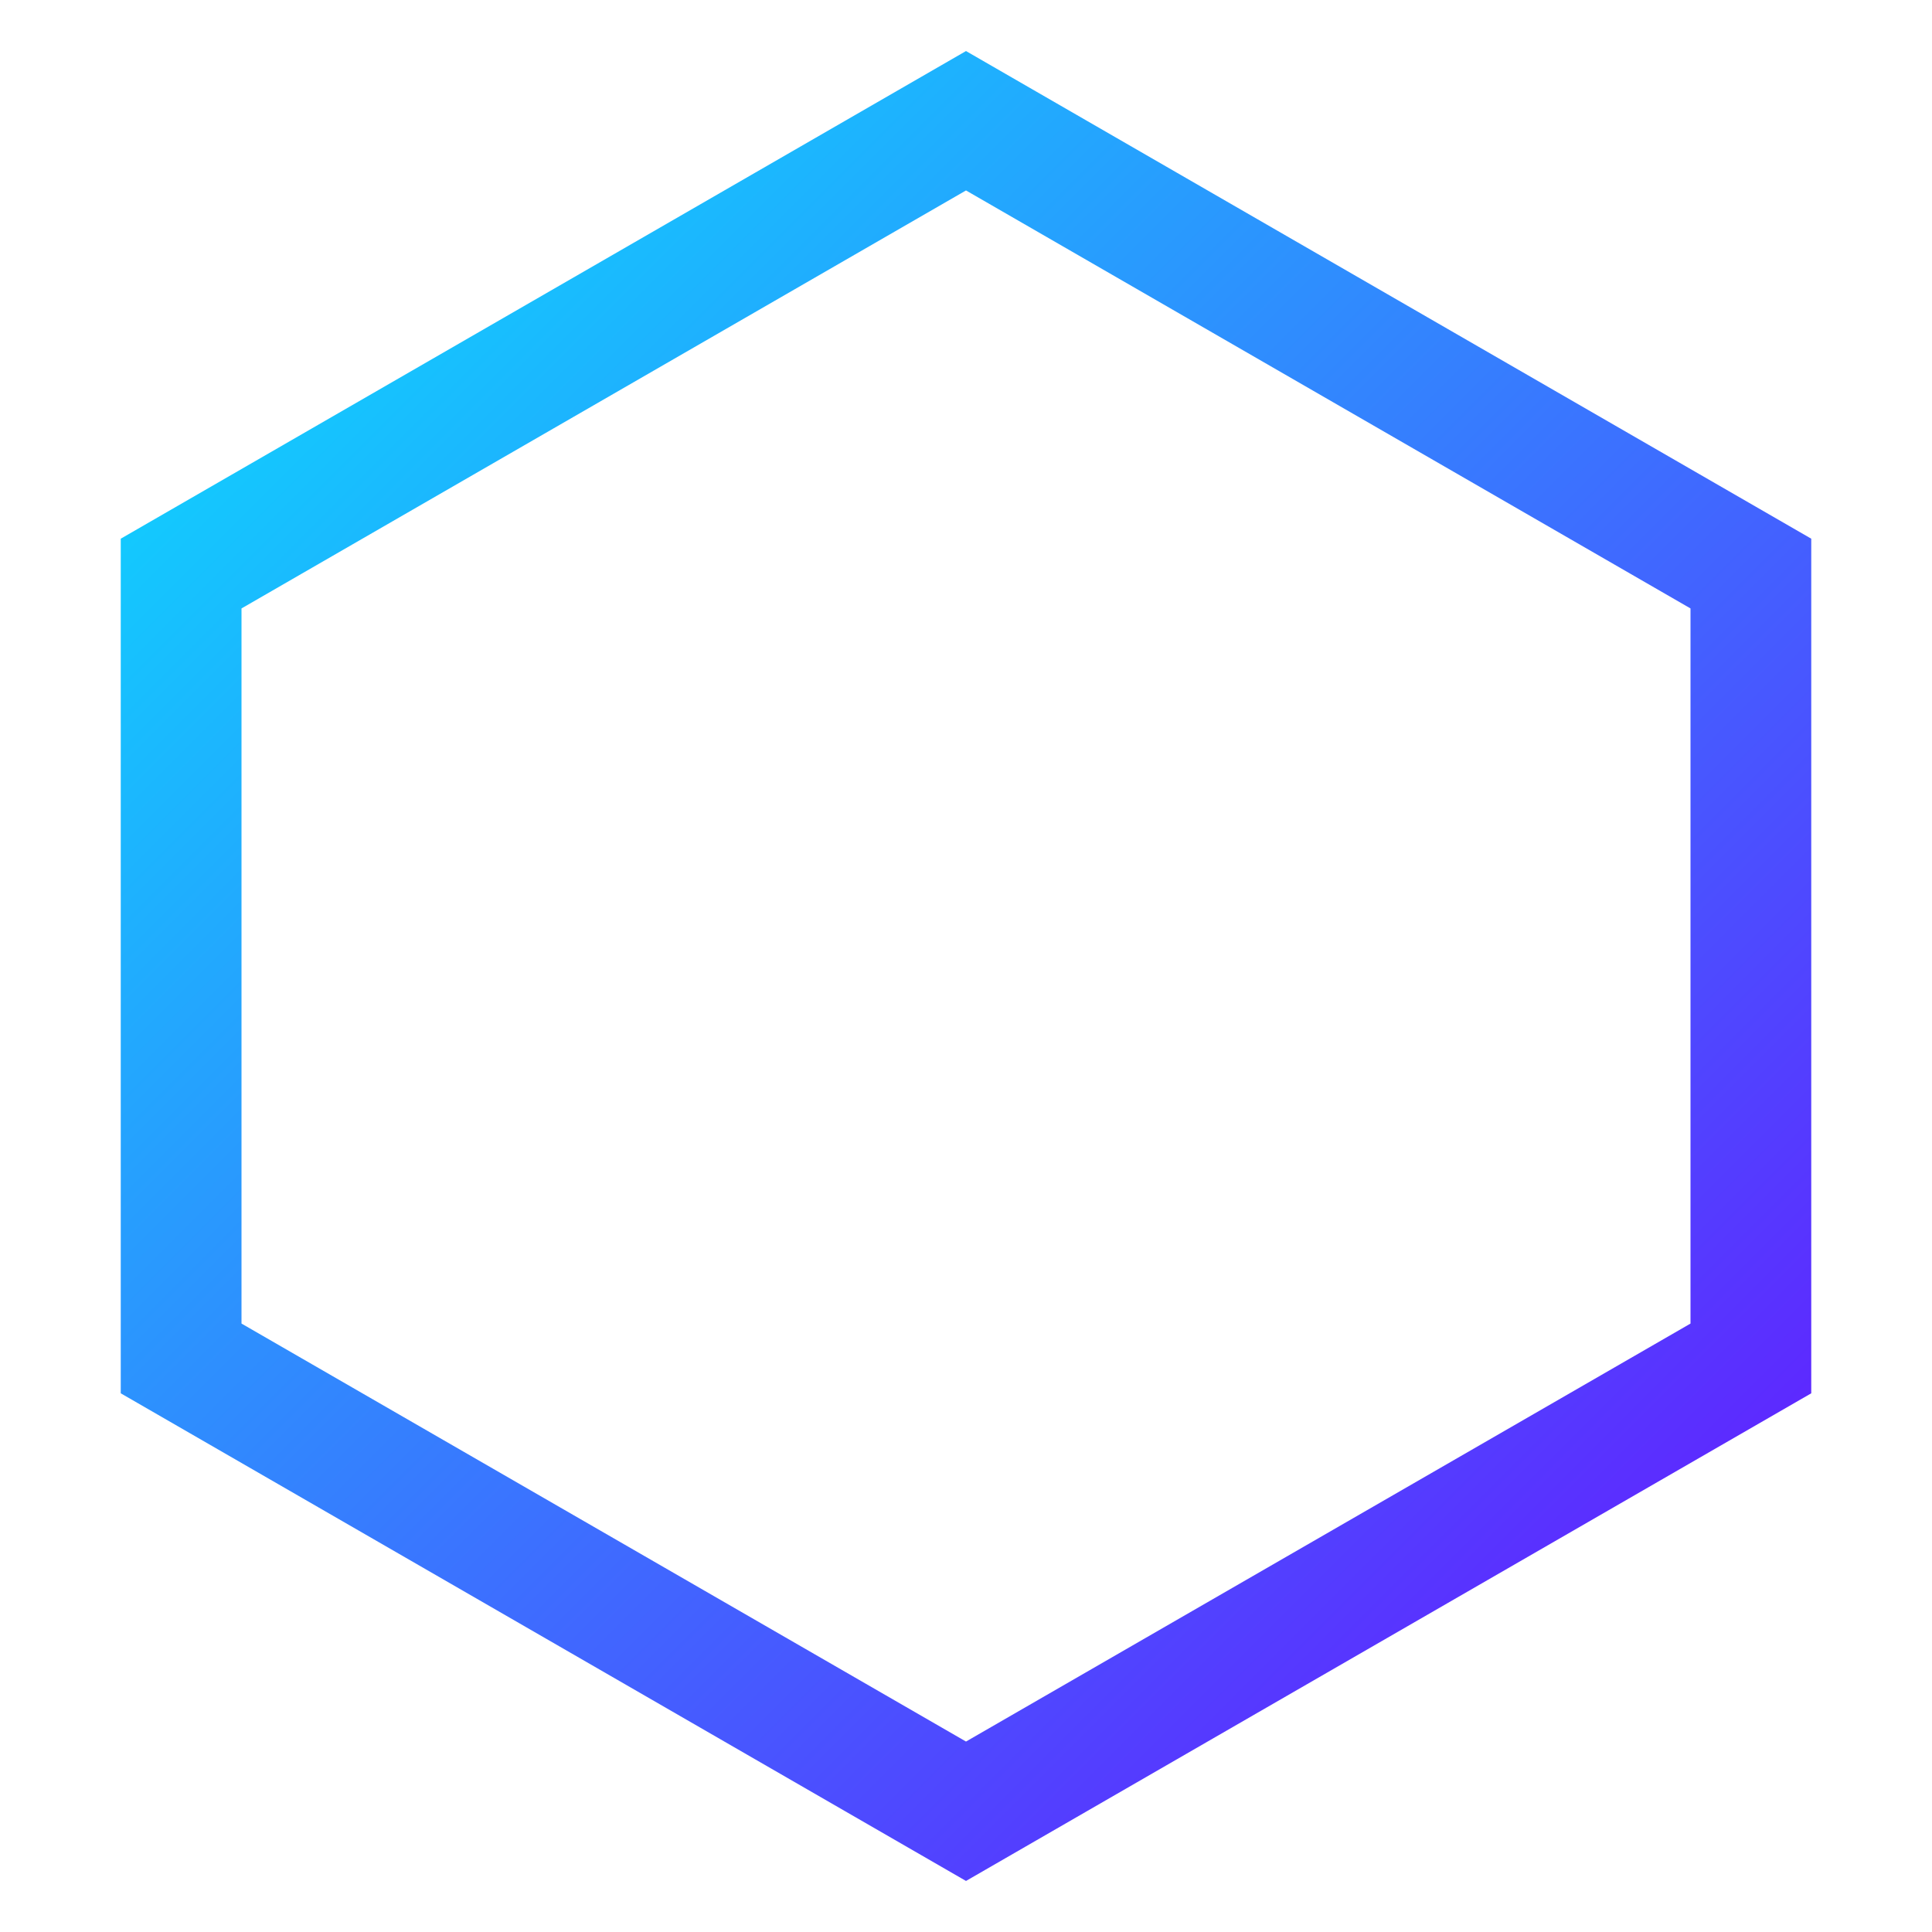 <svg width="32" height="32" viewBox="0 0 32 32" fill="none" xmlns="http://www.w3.org/2000/svg">
  <defs>
    <linearGradient id="cyber-grad" x1="0" y1="0" x2="32" y2="32" gradientUnits="userSpaceOnUse">
      <stop stop-color="#00f2fe"/>
      <stop offset="1" stop-color="#7000ff"/>
    </linearGradient>
    <filter id="neon-glow" x="-20%" y="-20%" width="140%" height="140%">
      <feGaussianBlur stdDeviation="1.5" result="blur"/>
      <feComposite in="SourceGraphic" in2="blur" operator="over"/>
    </filter>
  </defs>
  <!-- Background Shape: Cyber Hexagon -->
  <path d="M16 2L29 9.5V22.5L16 30L3 22.5V9.5L16 2Z" stroke="url(#cyber-grad)" stroke-width="2" filter="url(#neon-glow)"/>
  <!-- Central Icon: Abstract 'N' -->
  <path d="M10 20V12L16 18L22 12V20" stroke="white" stroke-width="2" stroke-linecap="round" stroke-linejoin="round"/>
</svg>
